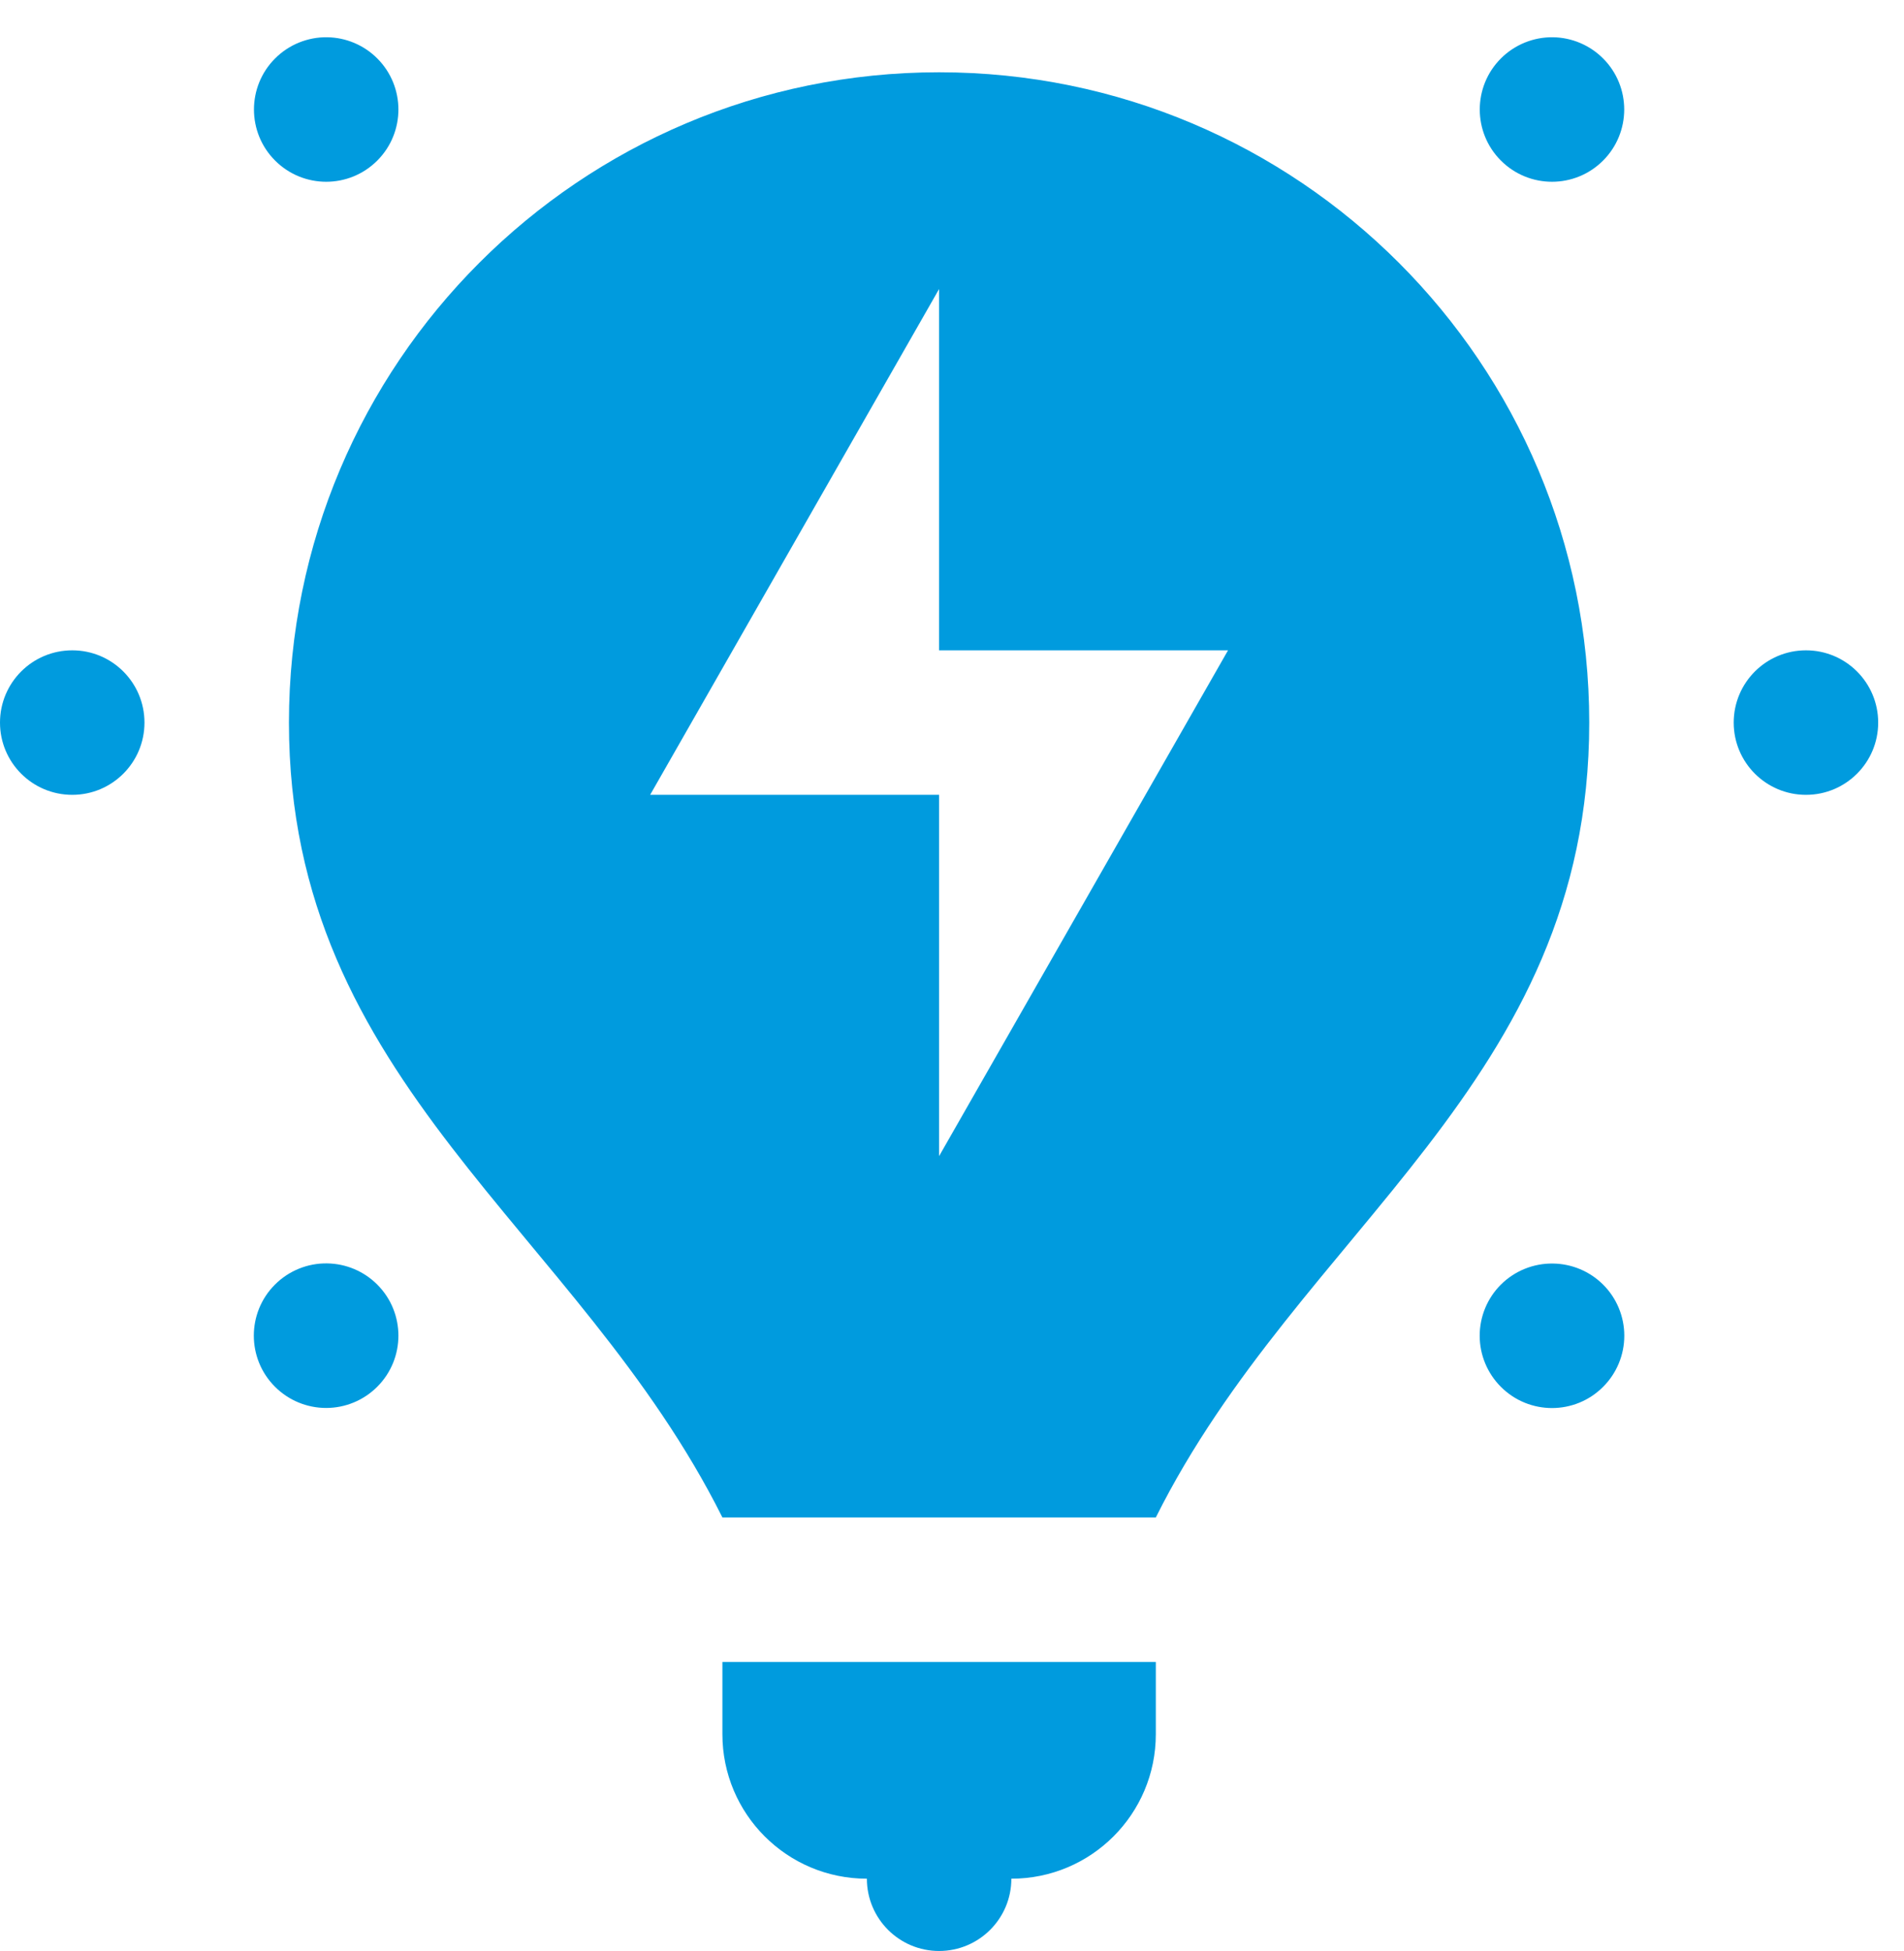 <?xml version="1.0" encoding="UTF-8"?>
<svg width="41px" height="42px" viewBox="0 0 41 42" version="1.1" xmlns="http://www.w3.org/2000/svg" xmlns:xlink="http://www.w3.org/1999/xlink">
    <!-- Generator: Sketch 64 (93537) - https://sketch.com -->
    <title>ic-icon</title>
    <desc>Created with Sketch.</desc>
    <g id="Website" stroke="none" stroke-width="1" fill="none" fill-rule="evenodd">
        <g id="ebook-detail---landscape" transform="translate(-1188, -1412)">
            <g id="highlight" transform="translate(0, 788)">
                <g id="item" transform="translate(1180, 617)">
                    <g id="icon">
                        <rect id="base" x="0" y="0" width="56" height="56"></rect>
                        <g id="icons8-idea" transform="translate(8, 7)" fill="#009BDE" fill-rule="nonzero">
                            <path d="M7.046,0.802 C6.626,0.796 6.221,0.961 5.924,1.258 C5.317,1.865 5.317,2.85 5.924,3.457 C6.532,4.065 7.517,4.065 8.124,3.457 C8.731,2.85 8.731,1.865 8.124,1.258 C7.838,0.971 7.451,0.808 7.046,0.802 Z M33.444,0.802 C33.024,0.796 32.618,0.96 32.32,1.258 C31.713,1.865 31.713,2.85 32.32,3.457 C32.928,4.065 33.913,4.065 34.52,3.457 C35.127,2.85 35.127,1.865 34.52,1.258 C34.234,0.972 33.849,0.809 33.444,0.802 Z M20.222,1.556 C12.49,1.556 6.222,7.823 6.222,15.556 C6.222,23.333 12.444,26.444 15.556,32.667 L24.889,32.667 C28,26.444 34.222,23.333 34.222,15.556 C34.222,7.823 27.955,1.556 20.222,1.556 Z M20.222,6.222 L20.222,14 L26.444,14 L20.222,24.889 L20.222,17.111 L14,17.111 L20.222,6.222 Z M1.556,14 C0.696,14 0,14.696 0,15.556 C0,16.415 0.696,17.111 1.556,17.111 C2.415,17.111 3.111,16.415 3.111,15.556 C3.111,14.696 2.415,14 1.556,14 Z M38.889,14 C38.03,14 37.333,14.696 37.333,15.556 C37.333,16.415 38.03,17.111 38.889,17.111 C39.748,17.111 40.444,16.415 40.444,15.556 C40.444,14.696 39.748,14 38.889,14 Z M7.046,27.198 C6.625,27.191 6.219,27.356 5.921,27.654 C5.314,28.261 5.314,29.246 5.921,29.853 C6.213,30.146 6.61,30.31 7.023,30.31 C7.436,30.31 7.832,30.146 8.124,29.853 C8.731,29.246 8.731,28.261 8.124,27.654 C7.838,27.367 7.451,27.204 7.046,27.198 Z M33.441,27.201 C33.022,27.195 32.618,27.358 32.32,27.654 C32.028,27.945 31.863,28.342 31.863,28.755 C31.863,29.168 32.028,29.564 32.32,29.856 C32.928,30.464 33.913,30.464 34.52,29.856 C34.813,29.564 34.977,29.168 34.977,28.755 C34.977,28.342 34.813,27.945 34.52,27.654 C34.233,27.368 33.846,27.206 33.441,27.201 Z M15.556,35.778 L15.556,37.333 C15.556,39.052 16.948,40.444 18.667,40.444 C18.667,41.304 19.363,42 20.222,42 C21.081,42 21.778,41.304 21.778,40.444 C23.497,40.444 24.889,39.052 24.889,37.333 L24.889,35.778 L15.556,35.778 Z" id="Shape"></path>
                        </g>
                    </g>
                </g>
            </g>
        </g>
    </g>
</svg>
